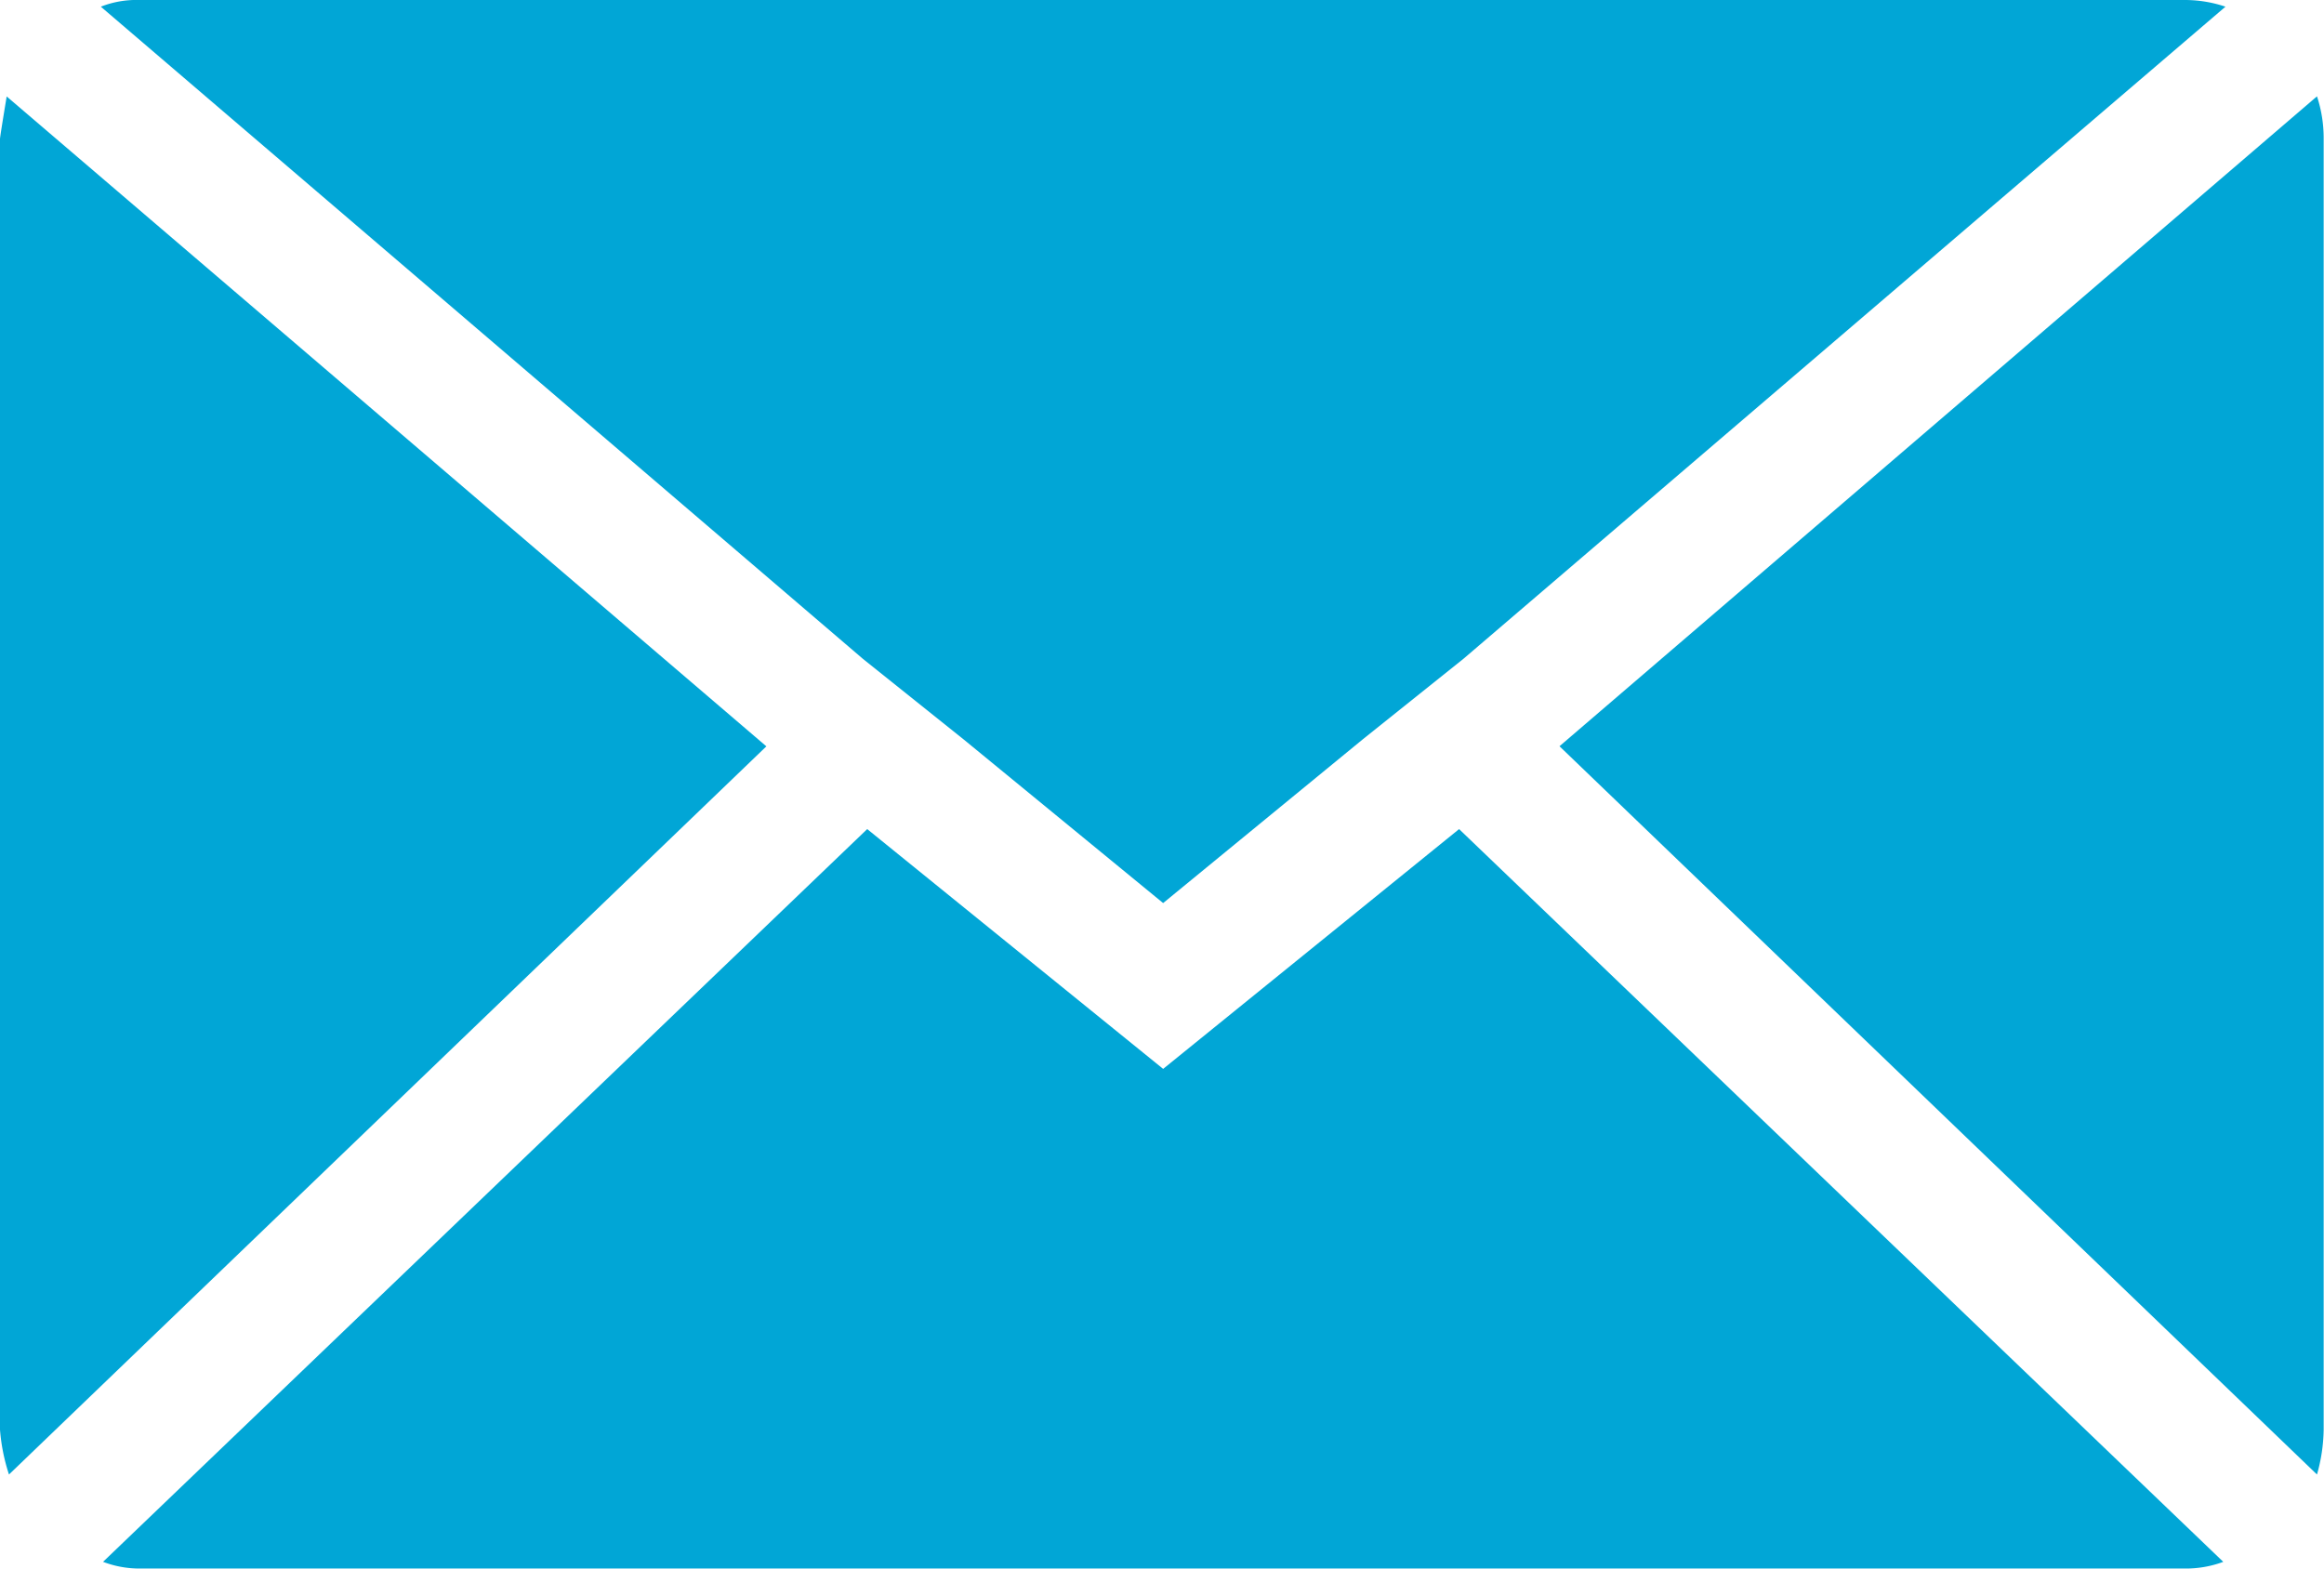 <svg xmlns="http://www.w3.org/2000/svg" width="21.203" height="14.313" viewBox="0 0 21.203 14.313">
  <path id="icon-mail" d="M.072,17.113V5.336q0-.02.061-.388l6.931,5.93L.154,17.522a1.733,1.733,0,0,1-.082-.409ZM.992,4.129a.881.881,0,0,1,.348-.061H20.008a1.158,1.158,0,0,1,.368.061l-6.952,5.95-.92.736-1.82,1.493-1.82-1.493-.92-.736Zm.02,14.19,6.972-6.686,2.7,2.188,2.7-2.188,6.972,6.686a.982.982,0,0,1-.348.061H1.34a.926.926,0,0,1-.327-.061ZM14.3,10.877l6.911-5.93a1.22,1.22,0,0,1,.061.388V17.113a1.567,1.567,0,0,1-.061.409Z" transform="translate(-0.072 -4.068)" fill="#01a6d6"/>
</svg>
